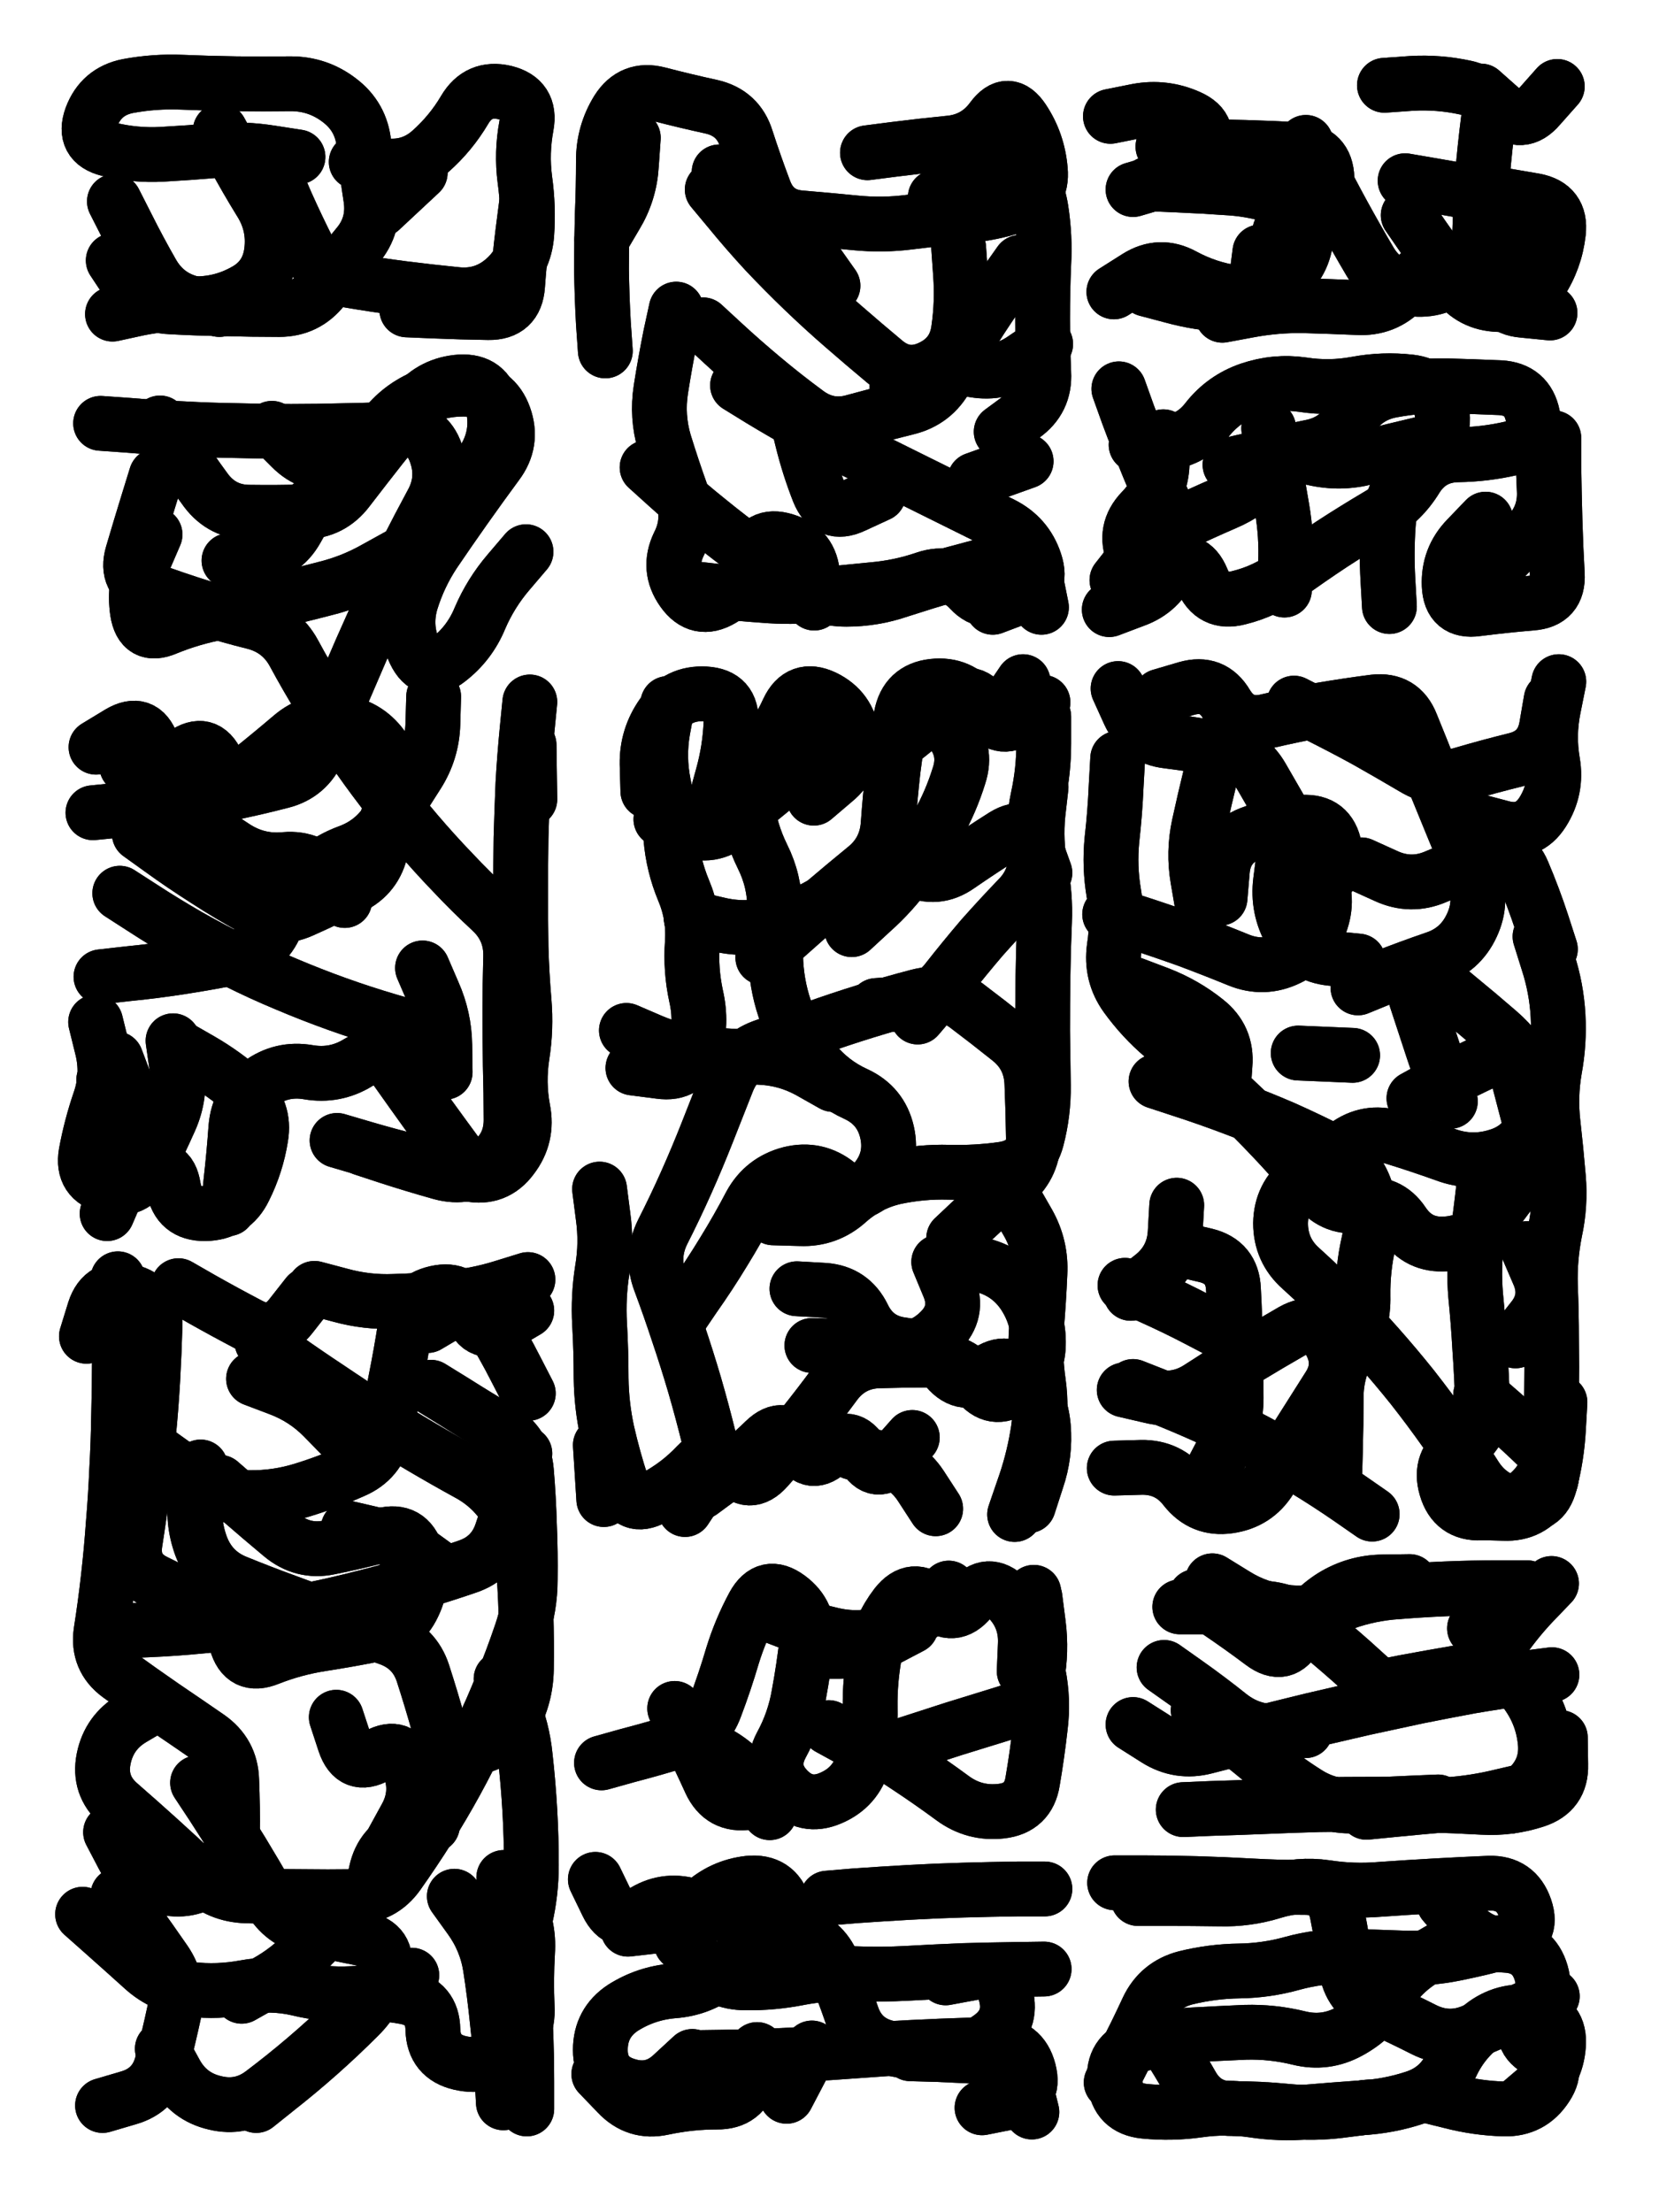<svg xmlns="http://www.w3.org/2000/svg" viewBox="0 0 4329 5772"><title>Infinite Scribble #2090</title><defs><filter id="piece_2090_3_4_filter" x="-100" y="-100" width="4529" height="5972" filterUnits="userSpaceOnUse"><feTurbulence result="lineShape_distorted_turbulence" type="turbulence" baseFrequency="34965e-6" numOctaves="3"/><feGaussianBlur in="lineShape_distorted_turbulence" result="lineShape_distorted_turbulence_smoothed" stdDeviation="14300e-3"/><feDisplacementMap in="SourceGraphic" in2="lineShape_distorted_turbulence_smoothed" result="lineShape_distorted_results_shifted" scale="8580e-2" xChannelSelector="R" yChannelSelector="G"/><feOffset in="lineShape_distorted_results_shifted" result="lineShape_distorted" dx="-2145e-2" dy="-2145e-2"/><feGaussianBlur in="lineShape_distorted" result="lineShape_1" stdDeviation="7150e-3"/><feColorMatrix in="lineShape_1" result="lineShape" type="matrix" values="1 0 0 0 0  0 1 0 0 0  0 0 1 0 0  0 0 0 8580e-3 -4290e-3"/><feGaussianBlur in="lineShape" result="shrank_blurred" stdDeviation="24300e-3"/><feColorMatrix in="shrank_blurred" result="shrank" type="matrix" values="1 0 0 0 0 0 1 0 0 0 0 0 1 0 0 0 0 0 30740e-3 -25740e-3"/><feColorMatrix in="lineShape" result="border_filled" type="matrix" values="1 0 0 0 0  0 1 0 0 0  0 0 1 0 0  0 0 0 1 0"/><feComposite in="border_filled" in2="shrank" result="border" operator="out"/><feColorMatrix in="lineShape" result="shapes_linestyle" type="matrix" values="1 0 0 0 0  0 1 0 0 0  0 0 1 0 0  0 0 0 0.4 0"/><feComposite in="shapes_linestyle" in2="shrank" result="shapes_linestyle_cropped" operator="in"/><feComposite in="border" in2="shapes_linestyle_cropped" result="shapes" operator="over"/></filter><filter id="piece_2090_3_4_shadow" x="-100" y="-100" width="4529" height="5972" filterUnits="userSpaceOnUse"><feColorMatrix in="SourceGraphic" result="result_blackened" type="matrix" values="0 0 0 0 0  0 0 0 0 0  0 0 0 0 0  0 0 0 0.8 0"/><feGaussianBlur in="result_blackened" result="result_blurred" stdDeviation="42900e-3"/><feComposite in="SourceGraphic" in2="result_blurred" result="result" operator="over"/></filter><filter id="piece_2090_3_4_overall" x="-100" y="-100" width="4529" height="5972" filterUnits="userSpaceOnUse"><feTurbulence result="background_texture_bumps" type="fractalNoise" baseFrequency="58e-3" numOctaves="3"/><feDiffuseLighting in="background_texture_bumps" result="background_texture" surfaceScale="1" diffuseConstant="2" lighting-color="#555"><feDistantLight azimuth="225" elevation="20"/></feDiffuseLighting><feMorphology in="SourceGraphic" result="background_glow_1_thicken" operator="dilate" radius="25650e-3"/><feColorMatrix in="background_glow_1_thicken" result="background_glow_1_thicken_colored" type="matrix" values="0 0 0 0 0  0 0 0 0 0  0 0 0 0 0  0 0 0 1 0"/><feGaussianBlur in="background_glow_1_thicken_colored" result="background_glow_1" stdDeviation="68400e-3"/><feMorphology in="SourceGraphic" result="background_glow_2_thicken" operator="dilate" radius="0"/><feColorMatrix in="background_glow_2_thicken" result="background_glow_2_thicken_colored" type="matrix" values="0 0 0 0 0  0 0 0 0 0  0 0 0 0 0  0 0 0 0 0"/><feGaussianBlur in="background_glow_2_thicken_colored" result="background_glow_2" stdDeviation="0"/><feComposite in="background_glow_1" in2="background_glow_2" result="background_glow" operator="out"/><feBlend in="background_glow" in2="background_texture" result="background_merged" mode="normal"/><feColorMatrix in="background_merged" result="background" type="matrix" values="0.2 0 0 0 0  0 0.2 0 0 0  0 0 0.2 0 0  0 0 0 1 0"/></filter><clipPath id="piece_2090_3_4_clip"><rect x="0" y="0" width="4329" height="5772"/></clipPath><g id="layer_3" filter="url(#piece_2090_3_4_filter)" stroke-width="143" stroke-linecap="round" fill="none"><path d="M 317 701 Q 317 701 356 760 Q 395 819 466 822 Q 537 826 608 827 Q 679 829 750 829 Q 821 829 865 773 Q 909 718 954 663 Q 1000 609 989 538 Q 978 468 971 397 Q 964 326 907 283 Q 851 240 780 240 Q 709 241 638 240 Q 567 239 496 236 Q 425 233 355 246 Q 285 260 260 327 Q 236 394 305 411 Q 374 428 445 424 Q 516 420 587 414 Q 658 409 728 420 L 799 431" stroke="hsl(339,100%,53%)"/><path d="M 1946 1027 Q 1946 1027 2006 1064 Q 2067 1101 2129 1135 Q 2192 1169 2255 1200 Q 2319 1232 2382 1263 Q 2446 1295 2509 1326 Q 2573 1358 2636 1389 Q 2700 1421 2722 1488 Q 2745 1556 2678 1581 L 2612 1606 M 2640 386 Q 2640 386 2683 442 Q 2727 498 2738 568 Q 2749 639 2745 710 Q 2742 781 2742 852 Q 2742 923 2745 994 Q 2749 1065 2691 1106 L 2634 1148 M 1880 516 Q 1880 516 1925 570 Q 1970 625 2018 677 Q 2067 729 2118 778 Q 2169 827 2222 873 Q 2276 920 2330 965 Q 2385 1011 2449 981 Q 2514 951 2523 880 Q 2533 810 2528 739 L 2523 668 M 1786 828 Q 1786 828 1771 897 Q 1757 967 1746 1037 Q 1735 1108 1755 1176 Q 1776 1244 1800 1311 Q 1825 1378 1793 1441 Q 1762 1505 1803 1563 Q 1844 1621 1905 1585 Q 1966 1549 1984 1480 Q 2002 1411 2070 1432 Q 2138 1453 2142 1524 L 2146 1595 M 1674 381 Q 1674 381 1669 452 Q 1665 523 1628 584 L 1592 645" stroke="hsl(351,100%,51%)"/><path d="M 3688 493 Q 3688 493 3758 505 Q 3828 517 3898 530 Q 3968 544 3955 614 Q 3942 684 3933 754 Q 3924 825 3995 831 L 4066 838 M 3211 844 Q 3211 844 3281 831 Q 3351 818 3422 819 Q 3493 821 3564 824 Q 3635 828 3684 777 L 3734 726 M 3056 404 Q 3056 404 3127 404 Q 3198 404 3269 406 Q 3340 408 3411 412 Q 3482 416 3484 487 Q 3486 558 3423 591 L 3361 625 M 3886 259 Q 3886 259 3939 306 Q 3992 354 4038 300 L 4085 247" stroke="hsl(320,100%,51%)"/><path d="M 901 2997 Q 901 2997 969 3017 Q 1037 3037 1106 3054 Q 1175 3071 1245 3085 Q 1315 3099 1357 3042 Q 1400 2986 1386 2916 Q 1373 2846 1384 2775 Q 1395 2705 1389 2634 Q 1383 2563 1381 2492 Q 1380 2421 1380 2350 Q 1380 2279 1381 2208 Q 1383 2137 1386 2066 Q 1390 1995 1397 1924 L 1404 1853 M 1124 2547 Q 1124 2547 1152 2612 Q 1181 2677 1182 2748 L 1183 2819 M 264 2142 Q 264 2142 335 2135 Q 406 2128 476 2117 Q 547 2106 616 2092 Q 686 2078 755 2060 Q 824 2043 852 1977 Q 880 1912 908 1847 Q 936 1782 964 1717 Q 993 1652 1022 1587 Q 1052 1523 1083 1459 Q 1115 1396 1149 1333 Q 1183 1271 1159 1204 Q 1136 1137 1065 1140 Q 994 1144 923 1145 Q 852 1147 781 1147 Q 710 1147 639 1145 Q 568 1144 497 1140 Q 426 1137 355 1131 L 284 1126 M 485 2753 Q 485 2753 546 2788 Q 608 2824 661 2871 Q 714 2919 702 2989 Q 691 3059 659 3123 Q 628 3187 557 3188 Q 486 3189 474 3119 Q 463 3049 401 3083 Q 339 3118 318 3050 Q 298 2982 295 2911 L 292 2840 M 285 2570 Q 285 2570 356 2562 Q 427 2555 497 2544 Q 568 2533 637 2519 Q 707 2505 738 2441 Q 769 2377 815 2323 Q 862 2270 929 2245 Q 996 2221 1034 2161 Q 1073 2101 1111 2041 Q 1149 1981 1151 1910 L 1153 1839 M 619 1484 Q 619 1484 689 1474 Q 760 1465 795 1403 L 830 1341" stroke="hsl(19,100%,56%)"/><path d="M 4076 1164 Q 4076 1164 4076 1235 Q 4077 1306 4079 1377 Q 4081 1448 4085 1519 Q 4089 1590 4018 1595 Q 3947 1601 3876 1610 Q 3806 1620 3803 1549 Q 3800 1478 3849 1427 L 3898 1376 M 2986 1182 Q 2986 1182 3057 1177 Q 3128 1173 3171 1117 Q 3215 1061 3282 1038 Q 3350 1015 3420 1025 Q 3491 1036 3561 1023 Q 3631 1010 3701 1018 Q 3772 1026 3784 1096 Q 3796 1166 3726 1181 Q 3657 1197 3588 1215 Q 3519 1233 3449 1217 Q 3380 1201 3332 1253 Q 3284 1306 3218 1334 Q 3153 1362 3089 1393 Q 3025 1424 2980 1479 L 2936 1535" stroke="hsl(0,100%,49%)"/><path d="M 2308 2645 Q 2308 2645 2379 2640 Q 2450 2635 2493 2579 Q 2537 2523 2583 2469 Q 2630 2416 2679 2365 Q 2729 2314 2722 2243 Q 2715 2172 2730 2102 Q 2745 2033 2745 1962 L 2745 1891 M 2453 1871 Q 2453 1871 2499 1924 Q 2546 1978 2524 2045 Q 2503 2113 2468 2175 Q 2433 2237 2391 2294 Q 2349 2352 2296 2399 L 2244 2447 M 2669 3151 Q 2669 3151 2704 3212 Q 2739 3274 2735 3345 Q 2732 3416 2726 3487 Q 2721 3558 2731 3628 Q 2741 3699 2728 3769 Q 2716 3839 2692 3906 L 2669 3973 M 2145 2104 Q 2145 2104 2199 2058 Q 2254 2013 2245 1942 Q 2236 1872 2172 1841 Q 2108 1811 2078 1875 Q 2048 1940 2004 1996 Q 1960 2052 1970 2122 Q 1980 2193 2011 2256 Q 2043 2320 2043 2391 Q 2043 2462 2046 2533 Q 2050 2604 2075 2670 Q 2101 2737 2146 2792 Q 2191 2847 2255 2876 Q 2320 2906 2336 2975 Q 2352 3045 2307 3100 Q 2263 3155 2207 3111 Q 2152 3067 2083 3084 Q 2014 3102 1980 3164 Q 1947 3227 1910 3287 Q 1873 3348 1832 3406 L 1792 3465 M 2140 3532 Q 2140 3532 2211 3534 Q 2282 3537 2353 3541 Q 2424 3545 2474 3495 Q 2525 3445 2498 3379 L 2471 3314 M 1673 2808 Q 1673 2808 1743 2817 Q 1814 2827 1834 2759 Q 1854 2691 1838 2621 Q 1823 2552 1828 2481 Q 1833 2410 1805 2344 Q 1778 2279 1772 2208 Q 1767 2137 1753 2067 Q 1739 1997 1751 1927 L 1764 1857 M 1851 3914 Q 1851 3914 1908 3872 Q 1966 3831 2017 3781 Q 2068 3732 2103 3793 Q 2138 3855 2188 3804 Q 2238 3754 2273 3816 Q 2308 3878 2355 3825 L 2402 3772" stroke="hsl(29,100%,54%)"/><path d="M 3770 2578 Q 3770 2578 3824 2623 Q 3879 2668 3932 2714 Q 3986 2761 4018 2824 Q 4051 2887 4023 2952 Q 3996 3018 3928 3038 Q 3860 3059 3793 3034 Q 3726 3010 3658 2989 Q 3590 2969 3533 3011 Q 3476 3054 3420 3098 Q 3364 3142 3363 3213 Q 3363 3284 3416 3331 Q 3469 3379 3519 3429 Q 3569 3480 3616 3533 Q 3663 3586 3707 3641 Q 3751 3697 3792 3755 Q 3833 3813 3871 3873 Q 3909 3933 3979 3946 Q 4049 3960 4066 3891 Q 4084 3822 4088 3751 L 4092 3680 M 3409 2769 L 3551 2775 M 3574 2278 Q 3574 2278 3638 2307 Q 3703 2337 3768 2309 Q 3834 2281 3901 2256 Q 3968 2232 3995 2297 Q 4023 2363 4045 2430 L 4067 2498 M 3398 1856 Q 3398 1856 3461 1888 Q 3525 1920 3587 1954 Q 3649 1989 3710 2025 Q 3771 2062 3839 2041 Q 3907 2021 3976 2004 Q 4045 1987 4057 1917 L 4069 1847 M 2978 3639 Q 2978 3639 3044 3665 Q 3110 3691 3174 3720 Q 3239 3750 3301 3783 Q 3364 3817 3424 3854 Q 3485 3891 3543 3931 L 3602 3972 M 3372 2250 Q 3372 2250 3363 2320 Q 3354 2391 3389 2453 Q 3424 2515 3495 2522 L 3566 2529 M 2957 3375 Q 2957 3375 3022 3404 Q 3087 3433 3150 3466 L 3213 3499 M 2980 2590 Q 2980 2590 3046 2615 Q 3113 2641 3168 2685 Q 3224 2729 3218 2800 L 3213 2871 M 4008 3279 Q 4008 3279 4036 3344 Q 4065 3409 4020 3464 L 3976 3520 M 3200 1968 Q 3200 1968 3182 2037 Q 3165 2106 3150 2175 Q 3135 2245 3147 2315 L 3159 2385" stroke="hsl(26,100%,52%)"/><path d="M 310 4802 Q 310 4802 343 4865 Q 376 4928 445 4945 Q 514 4963 571 4921 Q 628 4879 628 4808 Q 629 4737 626 4666 Q 624 4595 565 4554 Q 507 4514 448 4474 Q 390 4434 332 4392 Q 275 4350 285 4279 Q 296 4209 304 4138 Q 312 4068 317 3997 Q 323 3926 326 3855 Q 330 3784 331 3713 Q 333 3642 333 3571 Q 333 3500 331 3429 L 329 3358 M 1207 4969 Q 1207 4969 1248 5026 Q 1290 5084 1301 5154 Q 1312 5225 1319 5295 Q 1327 5366 1331 5437 L 1335 5508 M 445 5367 Q 445 5367 479 5429 Q 513 5492 582 5508 Q 651 5525 707 5482 Q 764 5439 818 5393 Q 872 5347 923 5298 Q 975 5249 1035 5212 L 1096 5175 M 705 3523 Q 705 3523 763 3564 Q 821 3605 880 3644 Q 939 3684 999 3722 Q 1059 3760 1120 3796 Q 1181 3832 1243 3866 Q 1306 3900 1343 3960 Q 1380 4021 1386 4092 Q 1392 4163 1394 4234 Q 1396 4305 1395 4376 Q 1394 4447 1360 4509 Q 1326 4572 1255 4582 Q 1185 4592 1166 4523 Q 1147 4455 1125 4387 Q 1103 4320 1036 4296 Q 969 4273 902 4249 Q 835 4225 768 4200 Q 702 4176 636 4149 Q 571 4122 546 4055 Q 522 3989 533 3919 L 545 3849 M 652 5230 Q 652 5230 714 5195 Q 776 5161 824 5109 Q 873 5057 931 5016 Q 989 4975 1003 4905 Q 1018 4836 1084 4810 L 1150 4784 M 930 4009 Q 930 4009 999 4025 Q 1068 4042 1125 4083 L 1183 4125 M 1137 3480 Q 1137 3480 1198 3444 Q 1260 3409 1297 3469 Q 1335 3530 1367 3593 L 1400 3657" stroke="hsl(57,100%,55%)"/><path d="M 1591 4621 Q 1591 4621 1659 4602 Q 1728 4584 1796 4563 Q 1864 4542 1888 4475 Q 1913 4409 1933 4341 Q 1954 4273 1988 4210 Q 2022 4148 2079 4190 Q 2136 4232 2127 4302 Q 2119 4373 2106 4443 Q 2094 4513 2060 4575 Q 2027 4638 2075 4689 Q 2124 4741 2189 4713 Q 2255 4685 2274 4616 Q 2294 4548 2292 4477 Q 2291 4406 2304 4336 Q 2317 4266 2360 4210 Q 2404 4154 2456 4202 Q 2509 4250 2554 4195 Q 2599 4141 2649 4190 Q 2700 4240 2697 4311 L 2694 4382" stroke="hsl(54,100%,53%)"/><path d="M 3614 4425 Q 3614 4425 3684 4411 Q 3754 4398 3824 4386 Q 3894 4375 3933 4315 Q 3972 4256 4021 4204 L 4070 4153 M 3109 4743 Q 3109 4743 3180 4740 Q 3251 4738 3322 4735 Q 3393 4732 3464 4730 Q 3535 4729 3606 4729 Q 3677 4729 3748 4731 Q 3819 4733 3890 4737 Q 3961 4741 4028 4719 Q 4096 4697 4094 4626 L 4093 4555 M 3059 4372 Q 3059 4372 3117 4413 Q 3175 4454 3230 4498 Q 3286 4542 3357 4539 L 3428 4537 M 3141 4187 Q 3141 4187 3200 4226 Q 3259 4266 3315 4308 Q 3372 4351 3405 4288 Q 3438 4225 3498 4187 Q 3558 4150 3629 4149 L 3700 4148" stroke="hsl(52,100%,52%)"/><path d="M 2180 4974 Q 2180 4974 2251 4968 Q 2322 4963 2393 4959 Q 2464 4955 2535 4953 Q 2606 4951 2677 4950 L 2748 4950 M 1836 5390 Q 1836 5390 1907 5389 Q 1978 5388 2049 5385 Q 2120 5382 2191 5377 Q 2262 5372 2333 5367 Q 2404 5363 2475 5360 Q 2546 5357 2617 5356 Q 2688 5355 2706 5424 Q 2724 5493 2654 5507 L 2584 5521 M 1799 5091 Q 1799 5091 1847 5143 Q 1896 5195 1967 5195 Q 2038 5196 2108 5182 Q 2178 5169 2249 5171 Q 2320 5174 2391 5170 Q 2462 5166 2533 5163 Q 2604 5161 2675 5160 L 2746 5159" stroke="hsl(78,100%,54%)"/><path d="M 2991 4975 Q 2991 4975 3062 4975 Q 3133 4975 3204 4976 Q 3275 4978 3343 4957 Q 3411 4936 3481 4946 Q 3552 4957 3623 4951 Q 3694 4946 3765 4942 Q 3836 4938 3907 4935 Q 3978 4933 4001 5000 Q 4024 5067 3955 5086 Q 3887 5105 3817 5119 Q 3747 5133 3676 5130 Q 3605 5127 3534 5126 Q 3463 5125 3394 5144 Q 3326 5163 3255 5164 Q 3184 5165 3115 5182 Q 3046 5200 3016 5264 Q 2986 5329 2953 5392 L 2921 5455 M 3737 5487 Q 3737 5487 3806 5504 Q 3875 5522 3946 5524 Q 4017 5526 4056 5466 Q 4095 5407 4034 5370 Q 3974 5333 4023 5281 L 4072 5230" stroke="hsl(72,100%,51%)"/></g><g id="layer_2" filter="url(#piece_2090_3_4_filter)" stroke-width="143" stroke-linecap="round" fill="none"><path d="M 740 486 Q 740 486 768 551 Q 797 616 829 679 Q 862 742 932 753 Q 1002 765 1072 774 Q 1143 783 1214 790 Q 1285 797 1338 750 Q 1391 703 1396 632 Q 1401 561 1391 490 Q 1382 420 1395 350 Q 1408 280 1339 263 Q 1270 247 1234 308 Q 1198 369 1145 416 Q 1092 463 1021 453 L 951 444 M 320 547 Q 320 547 352 610 Q 384 674 419 735 Q 455 797 524 813 L 594 829" stroke="hsl(288,100%,61%)"/><path d="M 2285 420 Q 2285 420 2355 411 Q 2426 402 2497 395 Q 2568 389 2610 332 Q 2652 275 2691 334 Q 2730 393 2736 464 Q 2743 535 2675 557 Q 2608 579 2537 585 Q 2466 592 2395 601 Q 2325 610 2254 603 Q 2183 596 2112 590 Q 2041 585 2016 518 Q 1991 452 1969 384 Q 1948 316 1878 300 Q 1809 285 1740 267 Q 1671 249 1633 309 Q 1596 369 1596 440 Q 1596 511 1593 582 Q 1591 653 1591 724 Q 1592 795 1596 866 L 1601 937 M 2565 1273 L 2699 1225 M 2362 1030 Q 2362 1030 2427 1002 Q 2493 975 2563 987 Q 2633 999 2691 959 L 2750 919 M 2098 1101 Q 2098 1101 2115 1170 Q 2132 1239 2158 1305 Q 2185 1371 2249 1341 L 2314 1311 M 1802 1554 Q 1802 1554 1872 1562 Q 1943 1570 2014 1575 Q 2085 1581 2156 1574 Q 2227 1567 2298 1560 Q 2369 1554 2436 1531 Q 2504 1508 2552 1560 Q 2601 1612 2644 1555 L 2687 1499" stroke="hsl(295,100%,58%)"/><path d="M 3429 393 Q 3429 393 3461 456 Q 3493 520 3527 582 Q 3561 644 3597 705 Q 3634 766 3704 775 Q 3775 784 3828 737 Q 3881 690 3883 619 Q 3885 548 3890 477 Q 3896 406 3905 335 Q 3915 265 3845 250 Q 3776 235 3705 239 L 3634 244 M 3013 776 Q 3013 776 3081 794 Q 3150 813 3221 816 Q 3292 820 3300 749 L 3309 679 M 2978 516 Q 2978 516 3046 496 Q 3115 477 3152 416 Q 3189 356 3124 327 Q 3059 298 2989 311 L 2919 325" stroke="hsl(279,100%,56%)"/><path d="M 969 3018 Q 969 3018 1036 3040 Q 1104 3062 1172 3081 Q 1241 3100 1298 3057 Q 1355 3015 1355 2944 Q 1355 2873 1353 2802 Q 1352 2731 1352 2660 Q 1352 2589 1354 2518 Q 1356 2447 1304 2398 Q 1252 2350 1203 2298 Q 1154 2247 1108 2193 Q 1062 2139 1019 2082 Q 976 2026 936 1967 Q 896 1909 859 1848 Q 822 1788 788 1725 Q 754 1663 685 1645 Q 616 1628 548 1606 Q 480 1585 413 1560 Q 347 1535 367 1467 Q 387 1399 408 1331 L 429 1263 M 334 2352 Q 334 2352 393 2390 Q 453 2429 514 2464 Q 576 2499 639 2530 Q 703 2562 768 2589 Q 834 2617 901 2641 Q 968 2665 1036 2685 L 1105 2705 M 352 2020 Q 352 2020 406 2065 Q 461 2110 518 2152 Q 575 2194 634 2232 Q 694 2271 765 2264 Q 836 2258 878 2314 L 921 2371 M 271 2688 Q 271 2688 288 2757 Q 305 2826 282 2893 Q 259 2960 246 3030 Q 234 3100 303 3117 Q 372 3135 404 3071 Q 436 3008 465 2943 Q 494 2878 483 2807 L 473 2737 M 731 1139 Q 731 1139 781 1189 Q 831 1240 901 1230 Q 972 1221 1008 1160 Q 1045 1099 1108 1066 Q 1171 1034 1242 1037 Q 1313 1041 1337 1108 Q 1361 1175 1318 1232 Q 1276 1289 1235 1347 Q 1194 1405 1154 1464 Q 1115 1523 1094 1591 Q 1074 1659 1104 1723 Q 1135 1787 1191 1743 Q 1247 1700 1274 1634 Q 1302 1569 1348 1515 L 1394 1461" stroke="hsl(0,100%,58%)"/><path d="M 3231 1234 Q 3231 1234 3300 1218 Q 3370 1202 3440 1188 Q 3510 1175 3546 1114 Q 3583 1053 3653 1040 Q 3723 1027 3794 1028 Q 3865 1030 3936 1033 Q 4007 1037 4021 1106 Q 4036 1176 3966 1191 Q 3897 1207 3826 1208 Q 3755 1209 3717 1269 Q 3680 1330 3618 1366 Q 3557 1402 3497 1441 Q 3438 1480 3380 1522 Q 3323 1564 3254 1581 Q 3185 1599 3158 1533 Q 3131 1467 3069 1501 Q 3007 1536 2979 1470 Q 2952 1405 3001 1354 Q 3051 1303 3054 1232 L 3057 1161" stroke="hsl(302,100%,55%)"/><path d="M 2517 3306 Q 2517 3306 2586 3323 Q 2655 3341 2694 3400 Q 2733 3460 2731 3531 Q 2729 3602 2671 3643 Q 2613 3684 2570 3627 Q 2528 3570 2457 3570 Q 2386 3570 2315 3572 Q 2244 3574 2201 3631 Q 2159 3688 2115 3743 Q 2071 3799 2023 3852 Q 1976 3905 1932 3849 Q 1889 3793 1840 3844 Q 1791 3896 1728 3929 Q 1666 3963 1644 3895 Q 1622 3828 1606 3758 Q 1591 3689 1590 3618 Q 1590 3547 1586 3476 Q 1582 3405 1593 3335 Q 1605 3265 1595 3194 L 1586 3124 M 2039 3199 Q 2039 3199 2110 3201 Q 2181 3204 2234 3156 Q 2287 3109 2356 3093 Q 2426 3078 2497 3080 Q 2568 3082 2638 3072 Q 2709 3062 2727 2993 Q 2745 2924 2744 2853 Q 2743 2782 2742 2711 Q 2742 2640 2743 2569 Q 2744 2498 2747 2427 Q 2750 2356 2736 2286 Q 2723 2216 2730 2145 L 2738 2075 M 2012 2520 Q 2012 2520 2064 2472 Q 2117 2425 2170 2378 Q 2224 2332 2279 2287 Q 2334 2243 2339 2172 Q 2344 2101 2352 2030 Q 2361 1960 2373 1890 Q 2386 1820 2456 1812 Q 2527 1804 2569 1861 Q 2612 1918 2651 1859 L 2691 1800 M 2416 2675 L 2508 2567 M 1656 2710 Q 1656 2710 1721 2738 Q 1787 2766 1858 2772 Q 1929 2778 2000 2780 Q 2071 2782 2133 2816 L 2195 2851 M 1746 2159 Q 1746 2159 1812 2185 Q 1878 2212 1932 2166 Q 1987 2121 2042 2076 Q 2097 2032 2093 1961 L 2089 1890" stroke="hsl(10,100%,56%)"/><path d="M 3711 2887 Q 3711 2887 3773 2853 Q 3836 2820 3900 2790 Q 3965 2760 3982 2829 Q 4000 2898 4018 2967 Q 4036 3036 3993 3092 Q 3950 3149 3907 3206 Q 3865 3263 3794 3267 Q 3723 3272 3683 3213 Q 3644 3154 3574 3166 Q 3504 3178 3459 3123 Q 3414 3068 3366 3016 Q 3318 2964 3267 2914 Q 3216 2865 3163 2818 Q 3110 2771 3056 2725 Q 3002 2679 2960 2621 Q 2919 2564 2929 2493 Q 2940 2423 2928 2353 Q 2916 2283 2923 2212 Q 2931 2142 2934 2071 L 2938 2000 M 3565 2599 Q 3565 2599 3631 2572 Q 3697 2546 3764 2523 Q 3832 2501 3862 2436 Q 3892 2372 3865 2306 Q 3838 2241 3811 2175 Q 3784 2109 3757 2043 Q 3731 1977 3704 1911 Q 3678 1845 3607 1853 Q 3537 1862 3467 1874 Q 3397 1887 3328 1903 Q 3259 1920 3222 1859 Q 3186 1798 3117 1818 L 3049 1838 M 3885 3661 Q 3885 3661 3938 3707 Q 3992 3754 4042 3803 Q 4093 3853 4055 3913 Q 4017 3973 3946 3970 L 3875 3968 M 2955 3648 Q 2955 3648 3024 3664 Q 3093 3681 3152 3642 Q 3212 3603 3272 3566 Q 3333 3529 3394 3494 Q 3456 3459 3491 3520 Q 3527 3582 3488 3641 Q 3450 3701 3412 3761 Q 3374 3821 3336 3881 Q 3299 3941 3228 3951 Q 3158 3961 3114 3905 Q 3071 3849 3000 3850 L 2929 3852 M 3393 2372 Q 3393 2372 3455 2337 Q 3517 2303 3504 2233 Q 3491 2163 3420 2167 Q 3349 2171 3283 2197 Q 3217 2223 3211 2294 L 3205 2365 M 2972 3396 Q 2972 3396 3028 3352 Q 3084 3308 3088 3237 L 3092 3166" stroke="hsl(7,100%,53%)"/><path d="M 1146 3641 Q 1146 3641 1206 3678 Q 1266 3716 1327 3752 Q 1389 3788 1395 3859 Q 1401 3930 1403 4001 Q 1406 4072 1405 4143 Q 1405 4214 1382 4281 Q 1359 4349 1332 4415 Q 1306 4481 1275 4545 Q 1245 4609 1211 4671 Q 1177 4733 1139 4793 Q 1101 4853 1060 4911 Q 1019 4969 948 4970 Q 877 4971 806 4970 Q 735 4970 664 4968 Q 593 4966 541 4917 Q 490 4869 437 4821 Q 385 4774 331 4727 Q 278 4680 292 4610 Q 306 4541 367 4505 L 428 4469 M 595 3889 Q 595 3889 648 3935 Q 702 3982 756 4027 Q 811 4073 880 4059 Q 950 4045 1019 4027 Q 1088 4009 1109 4077 Q 1131 4145 1100 4209 Q 1070 4273 1000 4286 Q 930 4300 859 4311 Q 789 4322 723 4348 Q 657 4375 638 4306 Q 620 4238 555 4209 Q 490 4180 426 4148 Q 363 4117 374 4046 Q 385 3976 394 3905 Q 403 3835 409 3764 Q 416 3693 420 3622 Q 424 3551 426 3480 Q 428 3409 359 3391 Q 290 3373 268 3440 L 247 3508 M 842 3383 Q 842 3383 910 3401 Q 979 3420 1050 3417 Q 1121 3415 1192 3408 Q 1263 3402 1331 3381 L 1399 3360 M 683 3619 Q 683 3619 749 3644 Q 816 3669 865 3719 L 915 3770 M 1336 4920 Q 1336 4920 1369 4982 Q 1403 5045 1398 5116 Q 1394 5187 1397 5258 Q 1401 5329 1346 5374 Q 1292 5420 1222 5404 Q 1153 5388 1151 5317 Q 1150 5246 1080 5232 Q 1010 5219 939 5223 Q 868 5227 799 5210 Q 730 5194 660 5207 Q 590 5220 519 5212 Q 448 5205 395 5157 Q 343 5110 290 5063 L 237 5016" stroke="hsl(38,100%,60%)"/><path d="M 2184 4529 Q 2184 4529 2246 4563 Q 2308 4598 2375 4576 Q 2443 4554 2511 4532 Q 2579 4511 2647 4490 Q 2715 4470 2727 4400 Q 2740 4330 2731 4259 L 2722 4189 M 1989 4218 Q 1989 4218 2055 4244 Q 2121 4270 2190 4286 Q 2259 4303 2327 4284 Q 2396 4265 2446 4215 L 2497 4165 M 1831 4561 Q 1831 4561 1893 4595 Q 1956 4629 1993 4690 L 2030 4751" stroke="hsl(36,100%,59%)"/><path d="M 2978 4521 Q 2978 4521 3038 4559 Q 3098 4597 3167 4579 Q 3236 4561 3305 4544 Q 3374 4527 3443 4510 Q 3512 4494 3581 4478 Q 3651 4463 3720 4448 Q 3790 4434 3860 4421 Q 3930 4409 4000 4400 L 4071 4391 M 3185 4146 Q 3185 4146 3245 4183 Q 3306 4221 3377 4228 Q 3448 4236 3514 4209 Q 3580 4183 3651 4176 Q 3722 4170 3793 4167 Q 3864 4164 3935 4164 L 4006 4164 M 4009 4692 Q 4009 4692 3940 4708 Q 3871 4725 3800 4730 Q 3729 4736 3658 4743 L 3587 4750" stroke="hsl(33,100%,56%)"/><path d="M 2489 5182 Q 2489 5182 2559 5169 Q 2629 5157 2646 5226 Q 2664 5295 2606 5337 Q 2549 5379 2478 5379 Q 2407 5380 2337 5364 Q 2268 5348 2245 5281 Q 2222 5214 2195 5148 Q 2168 5083 2099 5065 Q 2030 5048 1961 5030 Q 1892 5012 1823 4993 Q 1755 4974 1696 5013 Q 1637 5053 1606 4989 L 1575 4925 M 1584 5433 Q 1584 5433 1633 5484 Q 1682 5536 1751 5521 Q 1821 5506 1892 5506 Q 1963 5507 1980 5438 L 1997 5369" stroke="hsl(48,100%,58%)"/><path d="M 3789 4986 Q 3789 4986 3835 5040 Q 3881 5094 3952 5097 Q 4023 5101 4043 5169 Q 4063 5238 3997 5265 Q 3932 5293 3866 5321 Q 3801 5349 3737 5317 Q 3674 5285 3609 5256 Q 3544 5227 3534 5156 Q 3525 5086 3511 5016 Q 3498 4946 3427 4946 Q 3356 4946 3285 4942 Q 3214 4938 3143 4936 Q 3072 4934 3001 4934 L 2930 4934 M 3019 5281 Q 3019 5281 3057 5340 Q 3096 5400 3131 5462 Q 3166 5524 3237 5523 Q 3308 5523 3379 5530 Q 3450 5537 3520 5528 L 3591 5519" stroke="hsl(46,100%,55%)"/></g><g id="layer_1" filter="url(#piece_2090_3_4_filter)" stroke-width="143" stroke-linecap="round" fill="none"><path d="M 1083 830 Q 1083 830 1154 833 Q 1225 836 1296 837 Q 1367 838 1372 767 Q 1377 696 1386 625 L 1395 555 M 596 363 Q 596 363 630 425 Q 664 488 701 548 Q 739 608 730 678 Q 721 749 658 782 Q 596 816 525 814 Q 454 812 384 826 L 315 841 M 1118 472 L 1014 569" stroke="hsl(258,100%,64%)"/><path d="M 1856 869 Q 1856 869 1908 917 Q 1960 965 2014 1010 Q 2069 1056 2126 1098 Q 2183 1141 2251 1121 Q 2320 1102 2389 1085 Q 2458 1068 2492 1005 Q 2526 943 2563 882 Q 2601 822 2642 764 L 2683 706 M 1710 1241 Q 1710 1241 1762 1288 Q 1815 1336 1870 1380 Q 1925 1425 1982 1466 Q 2040 1508 2099 1546 Q 2159 1585 2230 1585 Q 2301 1585 2368 1562 Q 2436 1540 2504 1520 Q 2573 1501 2642 1484 Q 2711 1467 2725 1536 L 2739 1606 M 2462 536 Q 2462 536 2525 503 Q 2588 471 2659 478 L 2730 486 M 1898 470 Q 1898 470 1947 521 Q 1996 572 2055 611 Q 2114 651 2154 709 L 2195 767" stroke="hsl(262,100%,62%)"/><path d="M 3696 583 Q 3696 583 3736 641 Q 3777 700 3819 757 Q 3861 814 3932 816 Q 4003 818 4041 758 Q 4080 699 4088 628 Q 4096 558 4026 545 L 3956 533 M 3019 501 Q 3019 501 3090 504 Q 3161 507 3232 512 Q 3303 517 3369 541 Q 3436 566 3430 637 Q 3425 708 3369 752 Q 3314 796 3243 785 Q 3173 775 3110 741 Q 3048 707 2988 745 L 2928 783" stroke="hsl(250,100%,59%)"/><path d="M 385 2197 Q 385 2197 442 2238 Q 500 2280 560 2318 Q 620 2357 682 2391 Q 744 2426 809 2397 Q 874 2368 938 2336 Q 1002 2305 1016 2235 Q 1031 2166 1046 2096 Q 1062 2027 1019 1970 Q 977 1913 906 1905 Q 836 1897 782 1943 Q 728 1989 673 2033 Q 618 2078 588 2013 Q 559 1949 501 1990 Q 443 2031 418 1964 Q 394 1898 333 1934 L 272 1971 M 1368 2445 Q 1368 2445 1375 2516 Q 1383 2587 1380 2658 Q 1378 2729 1376 2800 Q 1375 2871 1375 2942 Q 1375 3013 1320 3057 Q 1265 3102 1223 3045 Q 1181 2988 1139 2930 Q 1098 2873 1057 2815 Q 1017 2757 956 2794 Q 896 2831 826 2819 Q 756 2807 699 2849 Q 643 2892 637 2963 Q 632 3034 624 3104 L 617 3175 M 439 1125 Q 439 1125 478 1184 Q 517 1244 559 1301 Q 602 1358 673 1358 Q 744 1359 815 1357 Q 886 1356 929 1299 Q 972 1243 1016 1187 Q 1060 1132 1105 1077 Q 1151 1023 1222 1018 Q 1293 1014 1308 1083 Q 1323 1153 1288 1214 Q 1253 1276 1220 1339 Q 1187 1402 1125 1436 Q 1063 1471 1001 1505 Q 939 1540 870 1557 Q 801 1575 731 1591 Q 662 1607 592 1620 Q 522 1633 456 1660 Q 391 1688 380 1617 Q 370 1547 398 1481 L 426 1416 M 324 2784 Q 324 2784 349 2850 Q 375 2917 366 2987 Q 358 3058 329 3123 L 301 3188 M 1402 1965 L 1404 2107" stroke="hsl(300,100%,65%)"/><path d="M 2916 1612 Q 2916 1612 2982 1587 Q 3049 1563 3076 1497 Q 3103 1431 3073 1366 Q 3044 1302 3017 1236 Q 2990 1170 2965 1103 L 2941 1036 M 4048 1229 Q 4048 1229 4051 1300 Q 4055 1371 4004 1420 Q 3954 1470 3906 1522 L 3858 1575 M 3736 1208 Q 3736 1208 3692 1264 Q 3649 1320 3644 1391 Q 3639 1462 3643 1533 L 3647 1604 M 3332 1139 Q 3332 1139 3343 1209 Q 3355 1279 3367 1349 Q 3379 1419 3376 1490 L 3373 1561" stroke="hsl(268,100%,60%)"/><path d="M 2196 1960 Q 2196 1960 2266 1972 Q 2336 1984 2391 1939 Q 2446 1894 2503 1852 Q 2561 1810 2594 1873 Q 2627 1936 2685 1895 L 2743 1854 M 2510 3252 Q 2510 3252 2562 3203 Q 2614 3155 2666 3107 Q 2719 3060 2718 2989 Q 2717 2918 2714 2847 Q 2711 2776 2655 2732 Q 2600 2688 2543 2645 Q 2486 2603 2417 2621 Q 2348 2639 2280 2660 Q 2212 2681 2145 2705 Q 2078 2729 2011 2753 Q 1945 2778 1919 2844 Q 1893 2910 1867 2976 Q 1841 3042 1812 3107 Q 1783 3172 1751 3235 Q 1719 3299 1744 3365 Q 1769 3432 1791 3499 Q 1814 3567 1834 3635 Q 1854 3704 1871 3773 Q 1888 3842 1848 3901 L 1809 3960 M 2101 3384 Q 2101 3384 2172 3388 Q 2243 3393 2274 3457 Q 2305 3521 2375 3530 Q 2446 3539 2492 3593 Q 2538 3647 2594 3604 Q 2651 3561 2694 3617 Q 2738 3673 2744 3744 Q 2750 3815 2727 3882 L 2705 3950 M 1825 2417 Q 1825 2417 1894 2433 Q 1963 2450 2032 2433 Q 2101 2417 2163 2382 Q 2225 2348 2281 2304 Q 2337 2260 2401 2290 Q 2465 2321 2523 2280 Q 2581 2240 2641 2202 Q 2701 2165 2724 2232 L 2748 2299 M 2246 3811 Q 2246 3811 2315 3825 Q 2385 3839 2424 3898 L 2463 3958 M 1597 3934 L 1588 3792 M 1888 2115 Q 1888 2115 1907 2046 Q 1926 1978 1929 1907 Q 1933 1836 1862 1832 Q 1791 1828 1750 1886 Q 1709 1944 1710 2015 L 1712 2086" stroke="hsl(330,100%,60%)"/><path d="M 4040 2465 Q 4040 2465 4061 2532 Q 4083 2600 4087 2671 Q 4091 2742 4078 2812 Q 4066 2882 4074 2952 Q 4082 3023 4088 3094 Q 4094 3165 4079 3234 Q 4065 3304 4067 3375 Q 4070 3446 4070 3517 Q 4071 3588 4070 3659 Q 4069 3730 4066 3801 Q 4064 3872 4010 3919 Q 3957 3966 3886 3969 Q 3815 3972 3795 3903 Q 3775 3835 3834 3795 Q 3893 3756 3890 3685 Q 3888 3614 3883 3543 Q 3879 3472 3872 3401 Q 3866 3330 3875 3259 Q 3885 3189 3893 3118 L 3902 3048 M 3872 2163 Q 3872 2163 3940 2181 Q 4009 2200 4047 2140 Q 4085 2080 4073 2010 Q 4061 1940 4075 1870 L 4089 1800 M 3038 2843 Q 3038 2843 3105 2865 Q 3173 2887 3239 2912 Q 3306 2937 3371 2965 Q 3436 2994 3499 3026 Q 3562 3059 3585 3126 Q 3609 3193 3593 3262 Q 3577 3332 3578 3403 Q 3580 3474 3544 3535 Q 3508 3597 3508 3668 Q 3508 3739 3506 3810 L 3504 3881 M 2917 2407 Q 2917 2407 2985 2428 Q 3053 2450 3120 2474 Q 3187 2499 3253 2526 Q 3319 2553 3383 2522 Q 3447 2492 3469 2424 Q 3491 2357 3456 2295 Q 3421 2234 3385 2172 Q 3350 2111 3314 2049 Q 3279 1988 3209 1976 Q 3139 1964 3068 1955 Q 2998 1947 2968 1882 L 2939 1818 M 3716 2625 Q 3716 2625 3738 2692 Q 3760 2760 3783 2827 L 3806 2895 M 3099 3281 Q 3099 3281 3168 3297 Q 3237 3314 3240 3385 Q 3244 3456 3245 3527 Q 3247 3598 3247 3669 Q 3247 3740 3214 3803 L 3181 3866" stroke="hsl(320,100%,58%)"/><path d="M 1329 4402 Q 1329 4402 1357 4467 Q 1385 4533 1392 4604 Q 1400 4675 1404 4746 Q 1408 4817 1408 4888 Q 1408 4959 1392 5028 Q 1377 5098 1383 5169 Q 1390 5240 1393 5311 Q 1396 5382 1396 5453 L 1396 5524 M 336 4277 Q 336 4277 407 4274 Q 478 4271 549 4264 Q 620 4258 690 4247 Q 761 4237 830 4222 Q 900 4208 969 4190 Q 1038 4173 1106 4152 Q 1174 4132 1241 4109 Q 1309 4086 1331 4018 Q 1354 3951 1372 3882 L 1391 3814 M 369 3766 Q 369 3766 426 3807 Q 484 3849 542 3889 Q 601 3929 672 3929 Q 743 3930 811 3909 Q 879 3888 944 3859 Q 1009 3831 1025 3761 Q 1041 3692 1054 3622 Q 1068 3552 1079 3481 Q 1090 3411 1159 3395 Q 1229 3379 1251 3446 Q 1274 3514 1335 3477 L 1396 3441 M 537 4673 Q 537 4673 576 4732 Q 615 4792 652 4852 Q 689 4913 724 4974 Q 759 5036 828 5051 Q 898 5066 968 5080 Q 1038 5094 1023 5163 Q 1008 5233 957 5283 Q 907 5333 854 5380 Q 801 5427 745 5471 L 690 5515 M 487 3376 Q 487 3376 548 3411 Q 610 3446 673 3479 Q 736 3512 780 3456 L 824 3400 M 1046 4826 Q 1046 4826 1080 4764 Q 1115 4702 1091 4635 Q 1068 4568 1006 4602 Q 944 4637 921 4569 L 899 4502 M 329 4966 Q 329 4966 370 5023 Q 412 5081 452 5139 Q 492 5198 477 5267 Q 462 5337 444 5406 Q 426 5475 357 5495 L 289 5515" stroke="hsl(19,100%,65%)"/><path d="M 2332 4593 Q 2332 4593 2391 4632 Q 2450 4671 2507 4713 Q 2564 4755 2634 4747 Q 2705 4739 2716 4669 Q 2728 4599 2736 4528 Q 2745 4458 2731 4388 Q 2718 4318 2718 4247 L 2719 4176 M 2131 4330 Q 2131 4330 2202 4330 Q 2273 4331 2336 4298 L 2399 4265 M 1782 4479 Q 1782 4479 1814 4542 Q 1846 4606 1875 4670 Q 1905 4735 1975 4724 L 2046 4714" stroke="hsl(16,100%,62%)"/><path d="M 3869 4270 Q 3869 4270 3914 4324 Q 3960 4379 4002 4435 Q 4045 4492 4053 4562 Q 4062 4633 4012 4683 L 3962 4734 M 3148 4484 Q 3148 4484 3204 4527 Q 3261 4570 3315 4615 Q 3370 4661 3430 4699 Q 3490 4738 3561 4733 Q 3632 4729 3703 4726 L 3774 4723 M 3100 4214 Q 3100 4214 3171 4214 Q 3242 4215 3313 4217 Q 3384 4220 3439 4264 Q 3495 4309 3548 4356 L 3601 4404" stroke="hsl(13,100%,58%)"/><path d="M 2397 5380 Q 2397 5380 2468 5382 Q 2539 5385 2610 5389 Q 2681 5394 2697 5463 L 2714 5532 M 1660 5055 Q 1660 5055 1730 5047 Q 1801 5040 1853 4991 Q 1905 4943 1975 4935 Q 2046 4928 2067 4995 Q 2089 5063 2025 5093 Q 1961 5124 1905 5167 Q 1849 5211 1778 5216 Q 1707 5222 1647 5260 Q 1588 5299 1588 5370 Q 1588 5441 1656 5462 Q 1724 5484 1776 5435 L 1828 5387 M 2074 5491 L 2140 5365" stroke="hsl(29,100%,63%)"/><path d="M 3974 5521 Q 3974 5521 4028 5475 Q 4083 5430 4088 5359 Q 4094 5288 4024 5274 Q 3954 5261 3896 5302 Q 3839 5344 3809 5408 Q 3780 5473 3712 5495 Q 3645 5517 3574 5521 Q 3503 5526 3432 5532 Q 3361 5538 3290 5527 Q 3220 5517 3149 5527 Q 3079 5537 3008 5530 Q 2937 5523 2930 5452 Q 2923 5381 2990 5358 Q 3058 5335 3129 5331 Q 3200 5327 3271 5324 Q 3342 5322 3411 5339 Q 3480 5356 3542 5322 Q 3605 5288 3642 5227 Q 3679 5167 3740 5131 L 3802 5095" stroke="hsl(26,100%,60%)"/></g></defs><g filter="url(#piece_2090_3_4_overall)" clip-path="url(#piece_2090_3_4_clip)"><use href="#layer_3"/><use href="#layer_2"/><use href="#layer_1"/></g><g clip-path="url(#piece_2090_3_4_clip)"><use href="#layer_3" filter="url(#piece_2090_3_4_shadow)"/><use href="#layer_2" filter="url(#piece_2090_3_4_shadow)"/><use href="#layer_1" filter="url(#piece_2090_3_4_shadow)"/></g></svg>
